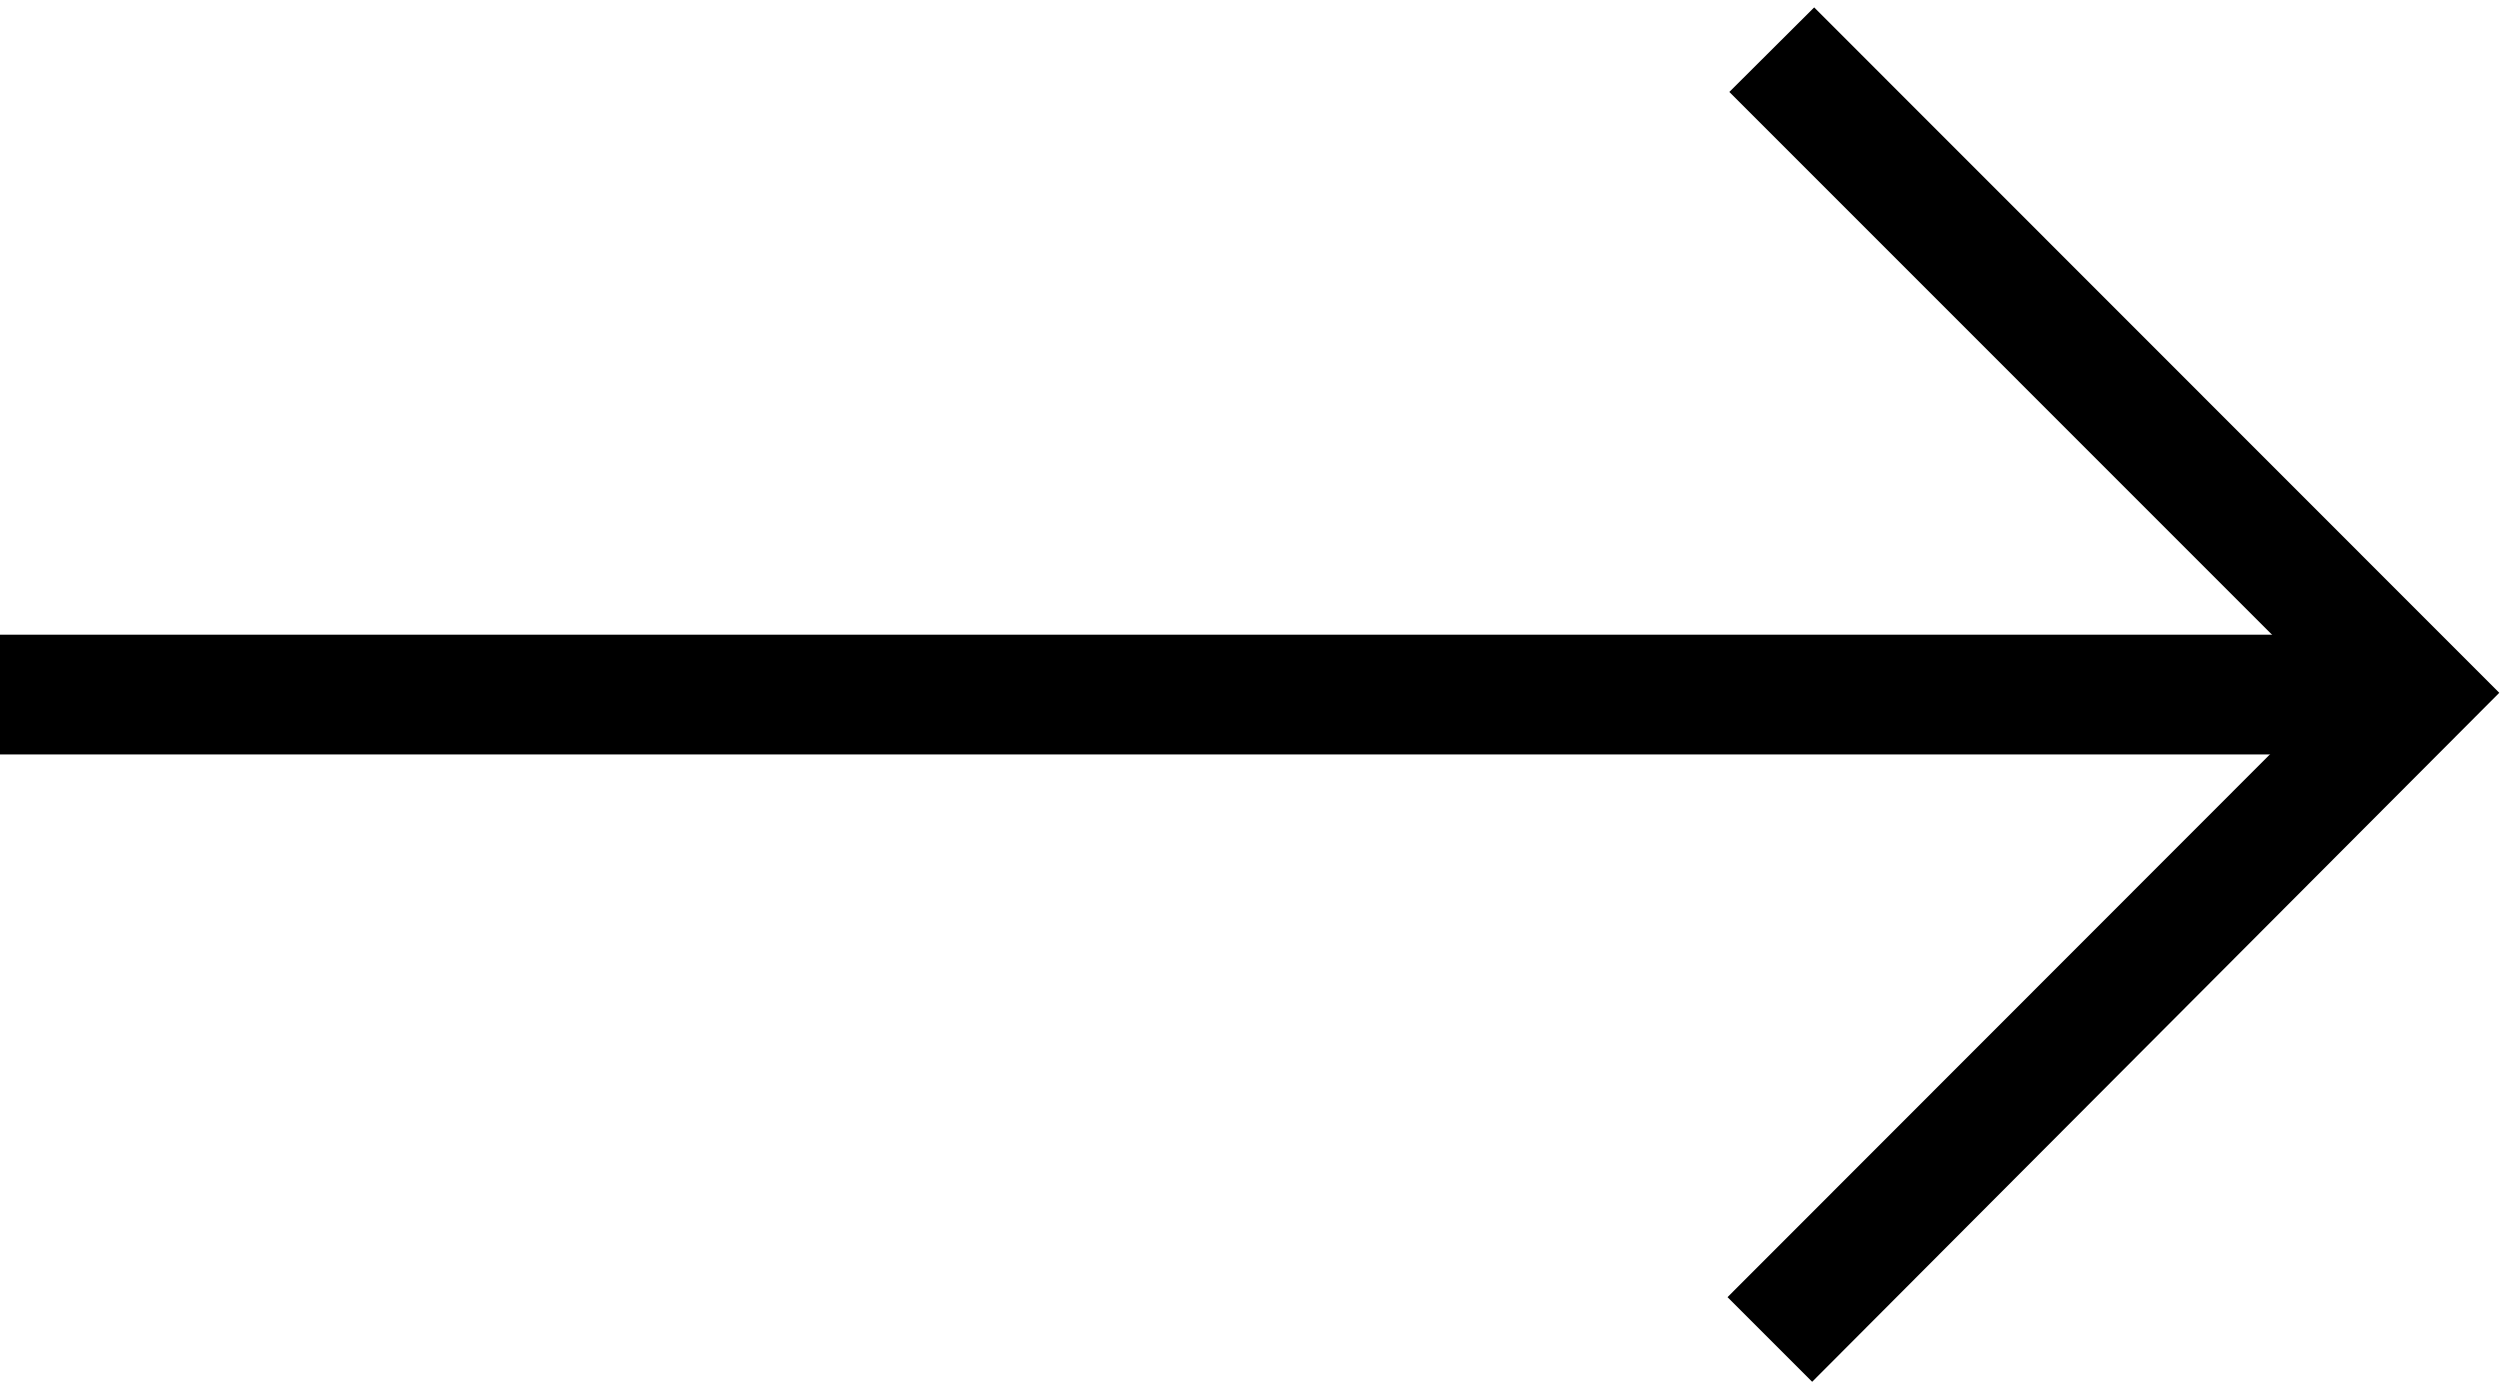 <svg xmlns="http://www.w3.org/2000/svg" width="18" height="10" viewBox="0 0 24.992 13.743"><defs><clipPath clipPathUnits="userSpaceOnUse" id="a"><path d="M0 10.307h18.744V0H0z"/></clipPath><clipPath clipPathUnits="userSpaceOnUse" id="b"><path d="M0 10.307h18.744V0H0z"/></clipPath></defs><path d="M.333 7.138h23.495v-.53H.333z"/><g clip-path="url(#a)" transform="matrix(1.333 0 0 -1.333 0 13.743)"><path d="M.25 5.353h17.622v-.398H.25z" fill="none" stroke="#000" stroke-width=".5" stroke-miterlimit="10"/></g><path d="M17.765.847l6.014 6.014-6.034 6.035.374.376 6.403-6.419L18.14.471z"/><g clip-path="url(#b)" transform="matrix(1.333 0 0 -1.333 0 13.743)"><path d="M13.59.354l4.8 4.813-4.785 4.787-.282-.281 4.51-4.511L13.309.635z" fill="none" stroke="#000" stroke-width=".5" stroke-miterlimit="10"/></g></svg>
